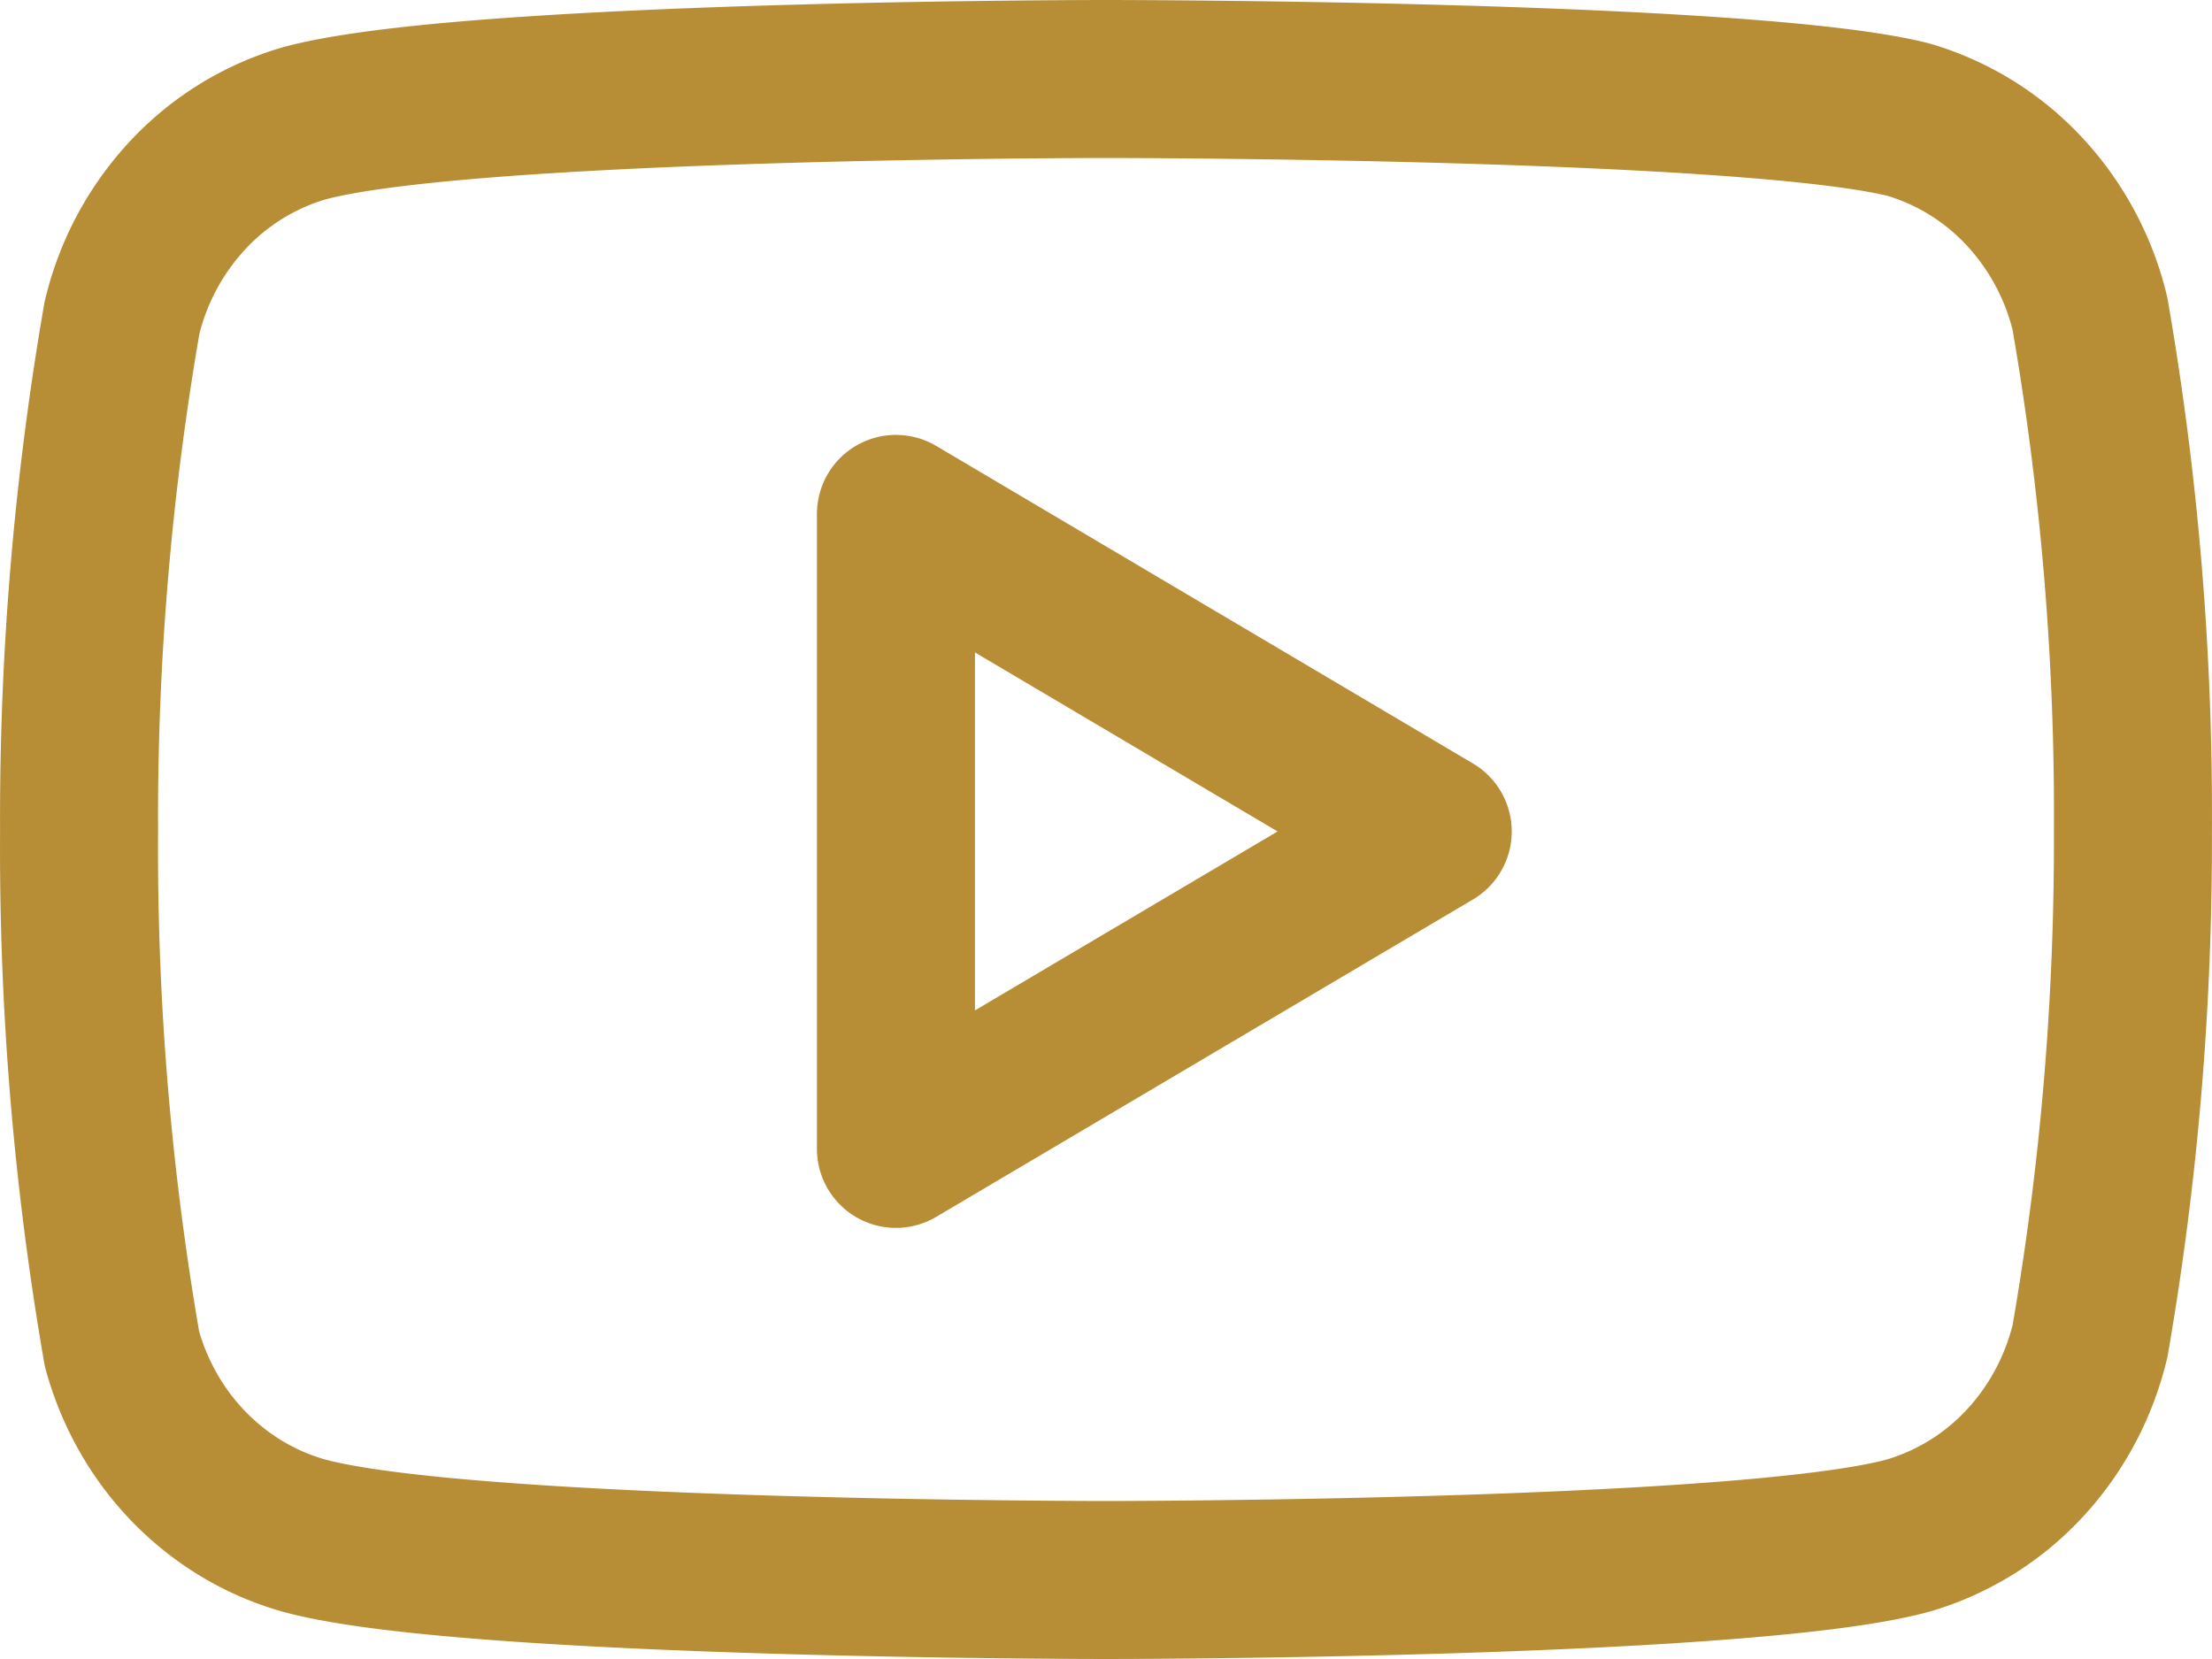 <svg width="28" height="21" fill="none" xmlns="http://www.w3.org/2000/svg"><path d="M26.456 3.974a3.457 3.457 0 0 0-.83-1.55 3.263 3.263 0 0 0-1.463-.908C22.131 1 14 1 14 1s-8.13 0-10.163.565a3.263 3.263 0 0 0-1.464.909 3.456 3.456 0 0 0-.829 1.55 37.027 37.027 0 0 0-.543 6.5 37.027 37.027 0 0 0 .543 6.551c.155.565.447 1.08.849 1.493.402.413.899.712 1.444.867C5.87 20 14 20 14 20s8.13 0 10.163-.565a3.264 3.264 0 0 0 1.464-.909c.402-.432.688-.966.829-1.55.369-2.128.55-4.288.543-6.451a37.023 37.023 0 0 0-.543-6.55Z" stroke="#B78E35" stroke-width="2" stroke-linecap="round" stroke-linejoin="round"/><path d="m11.341 14.543 6.795-4.018-6.795-4.02v8.038Z" stroke="#B78E35" stroke-width="2" stroke-linecap="round" stroke-linejoin="round"/></svg>
